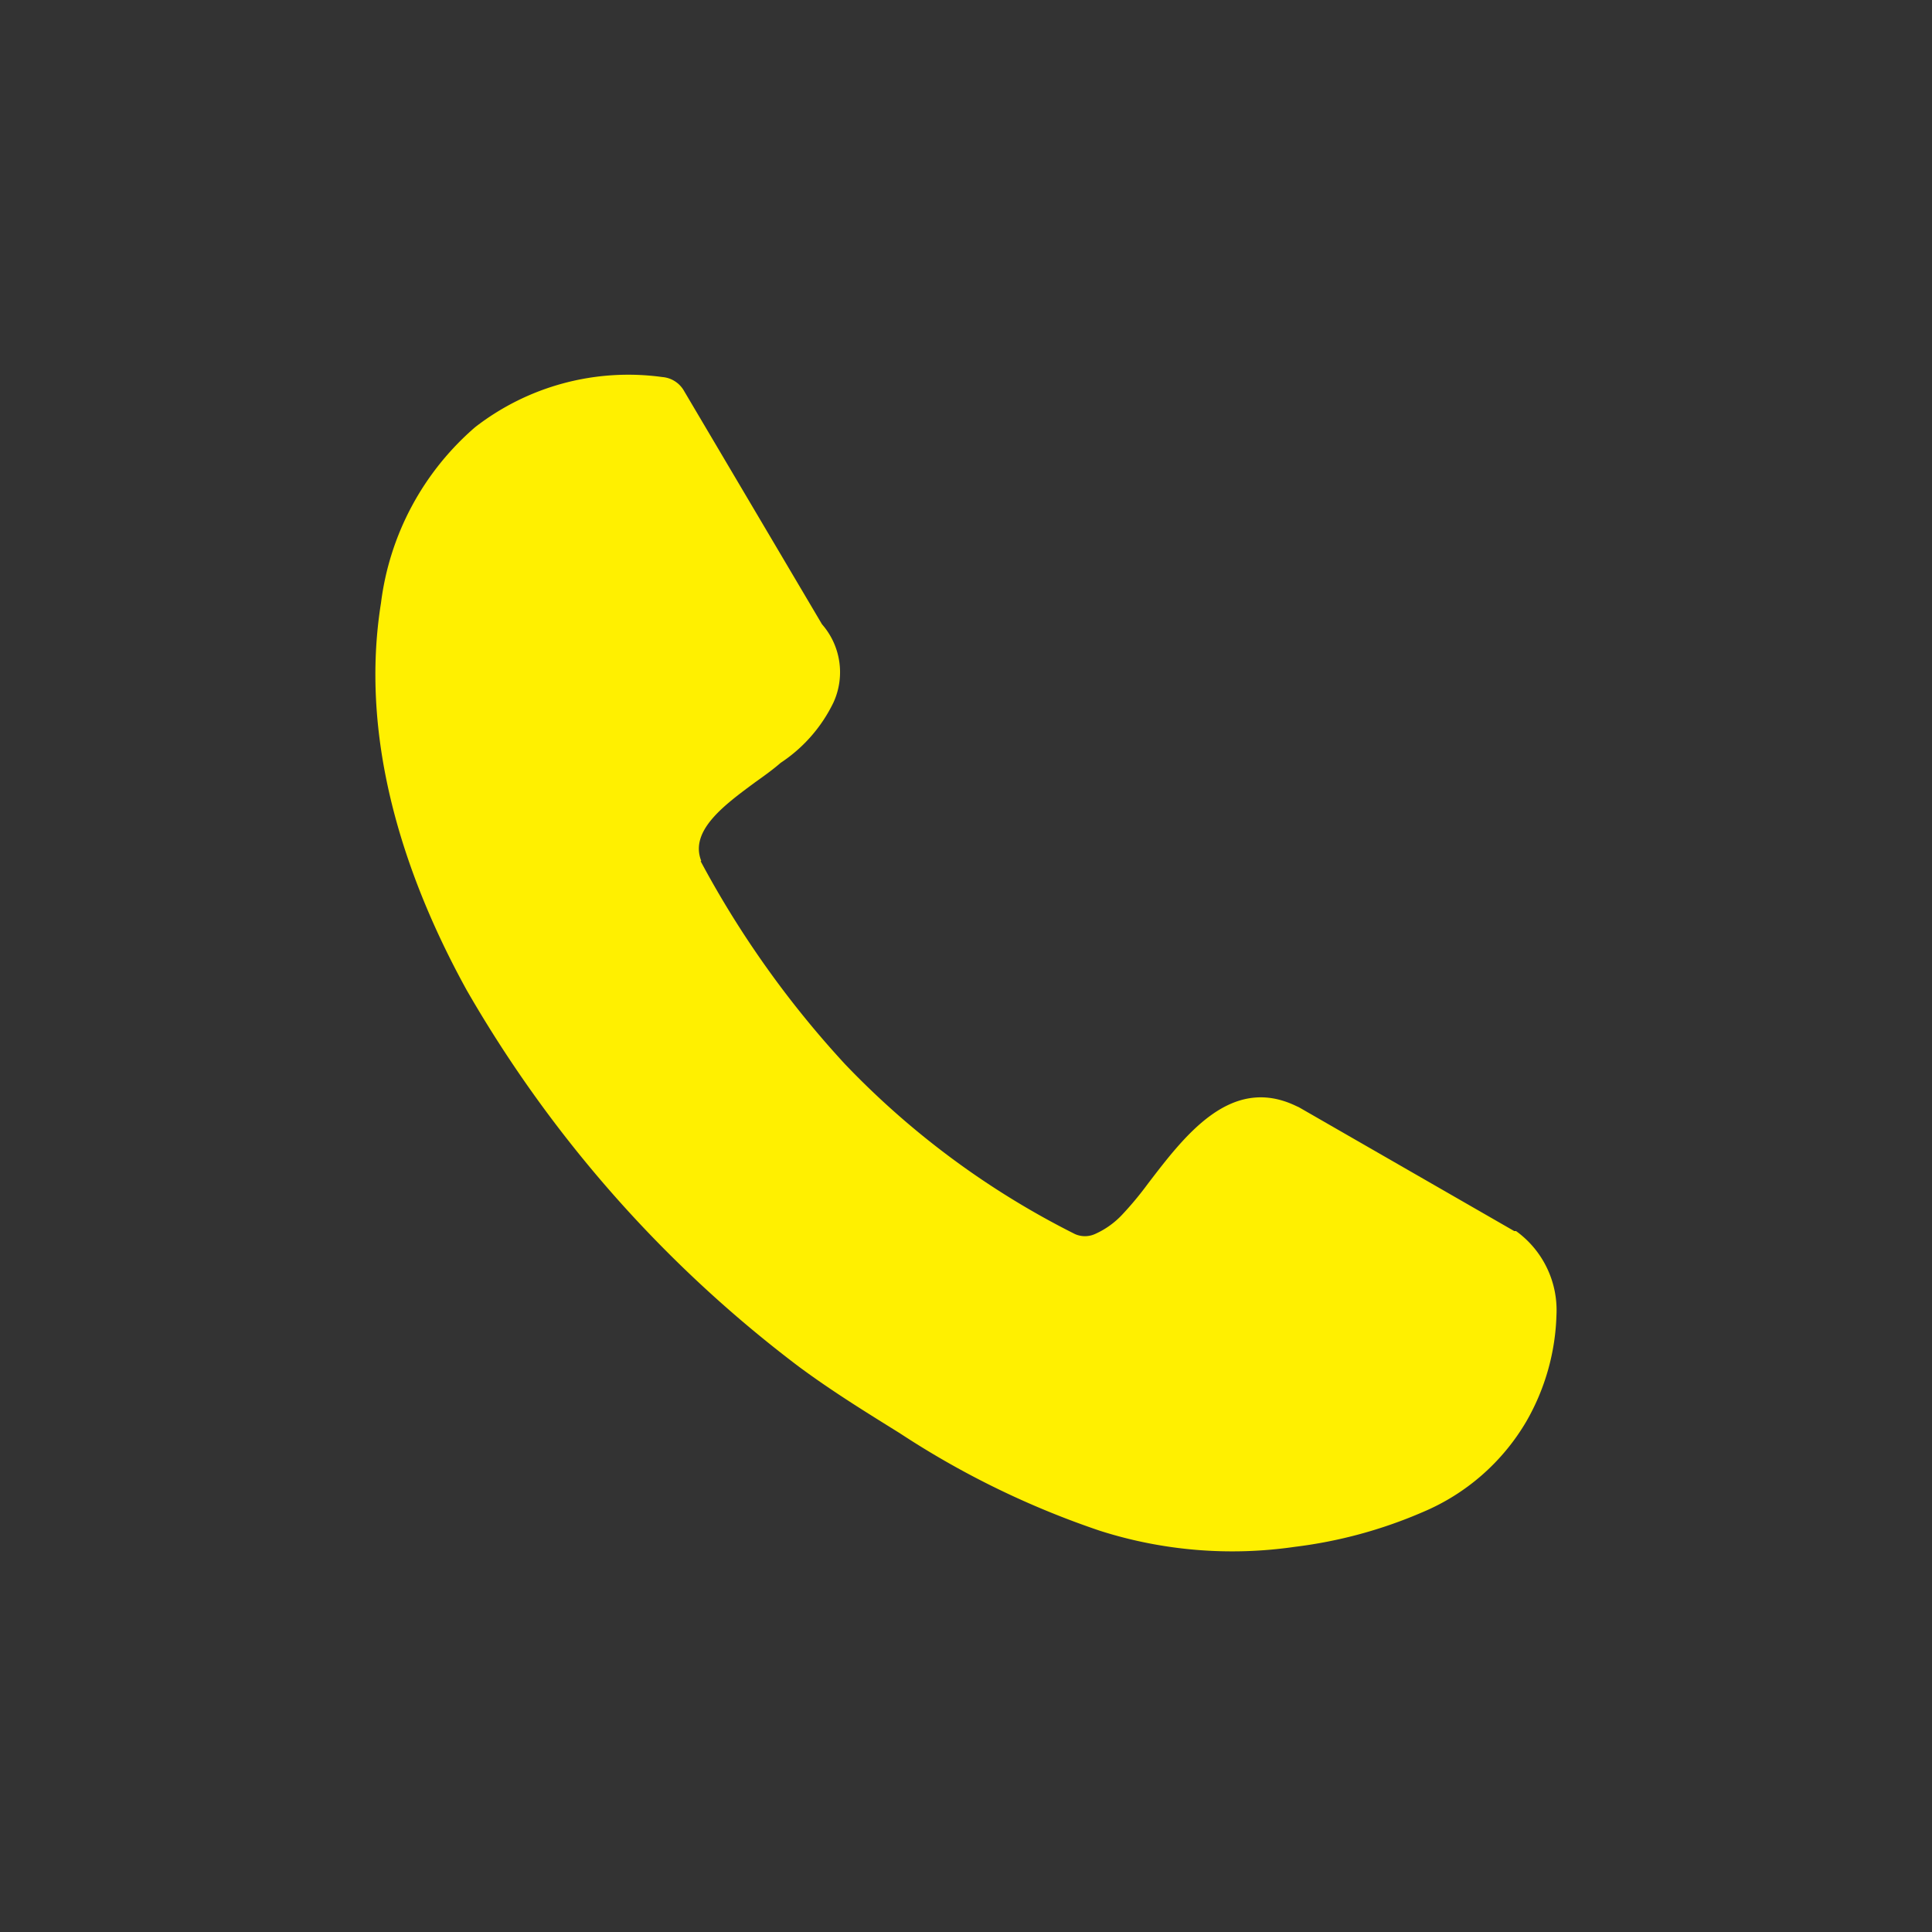 <?xml version="1.0" encoding="UTF-8" standalone="no"?> <svg xmlns="http://www.w3.org/2000/svg" fill="#fff000" viewBox="0 0 64 64"><rect x="0" y="0" width="64" height="64" fill="#333333" stroke="none"/><title>Artboard 1</title><g id="Layer_2" data-name="Layer 2"><path d="M23.21,28.53A32.51,32.51,0,0,0,28,35.26a27.67,27.67,0,0,0,7.61,5.62.81.81,0,0,0,.66,0,2.78,2.78,0,0,0,.92-.66,11.08,11.08,0,0,0,.83-1c1.23-1.61,2.74-3.6,4.88-2.6l.13.06,7.13,4.1.06,0a3.23,3.23,0,0,1,1.34,2.78,7.49,7.49,0,0,1-1,3.53,7.22,7.22,0,0,1-3.43,3,15.36,15.36,0,0,1-4.23,1.15,14.42,14.42,0,0,1-6.46-.53,28.82,28.82,0,0,1-6.49-3.14l-.17-.11c-1.06-.66-2.2-1.36-3.32-2.19a41.65,41.65,0,0,1-11-12.47c-2.27-4.12-3.52-8.57-2.84-12.82a9.2,9.2,0,0,1,3.12-5.83,8.28,8.28,0,0,1,6.2-1.66.91.91,0,0,1,.72.46l4.57,7.73a2.41,2.41,0,0,1,.38,2.59,5,5,0,0,1-1.75,2c-.24.21-.53.42-.84.64-1,.74-2.19,1.6-1.79,2.61v0Z"/></g></svg>